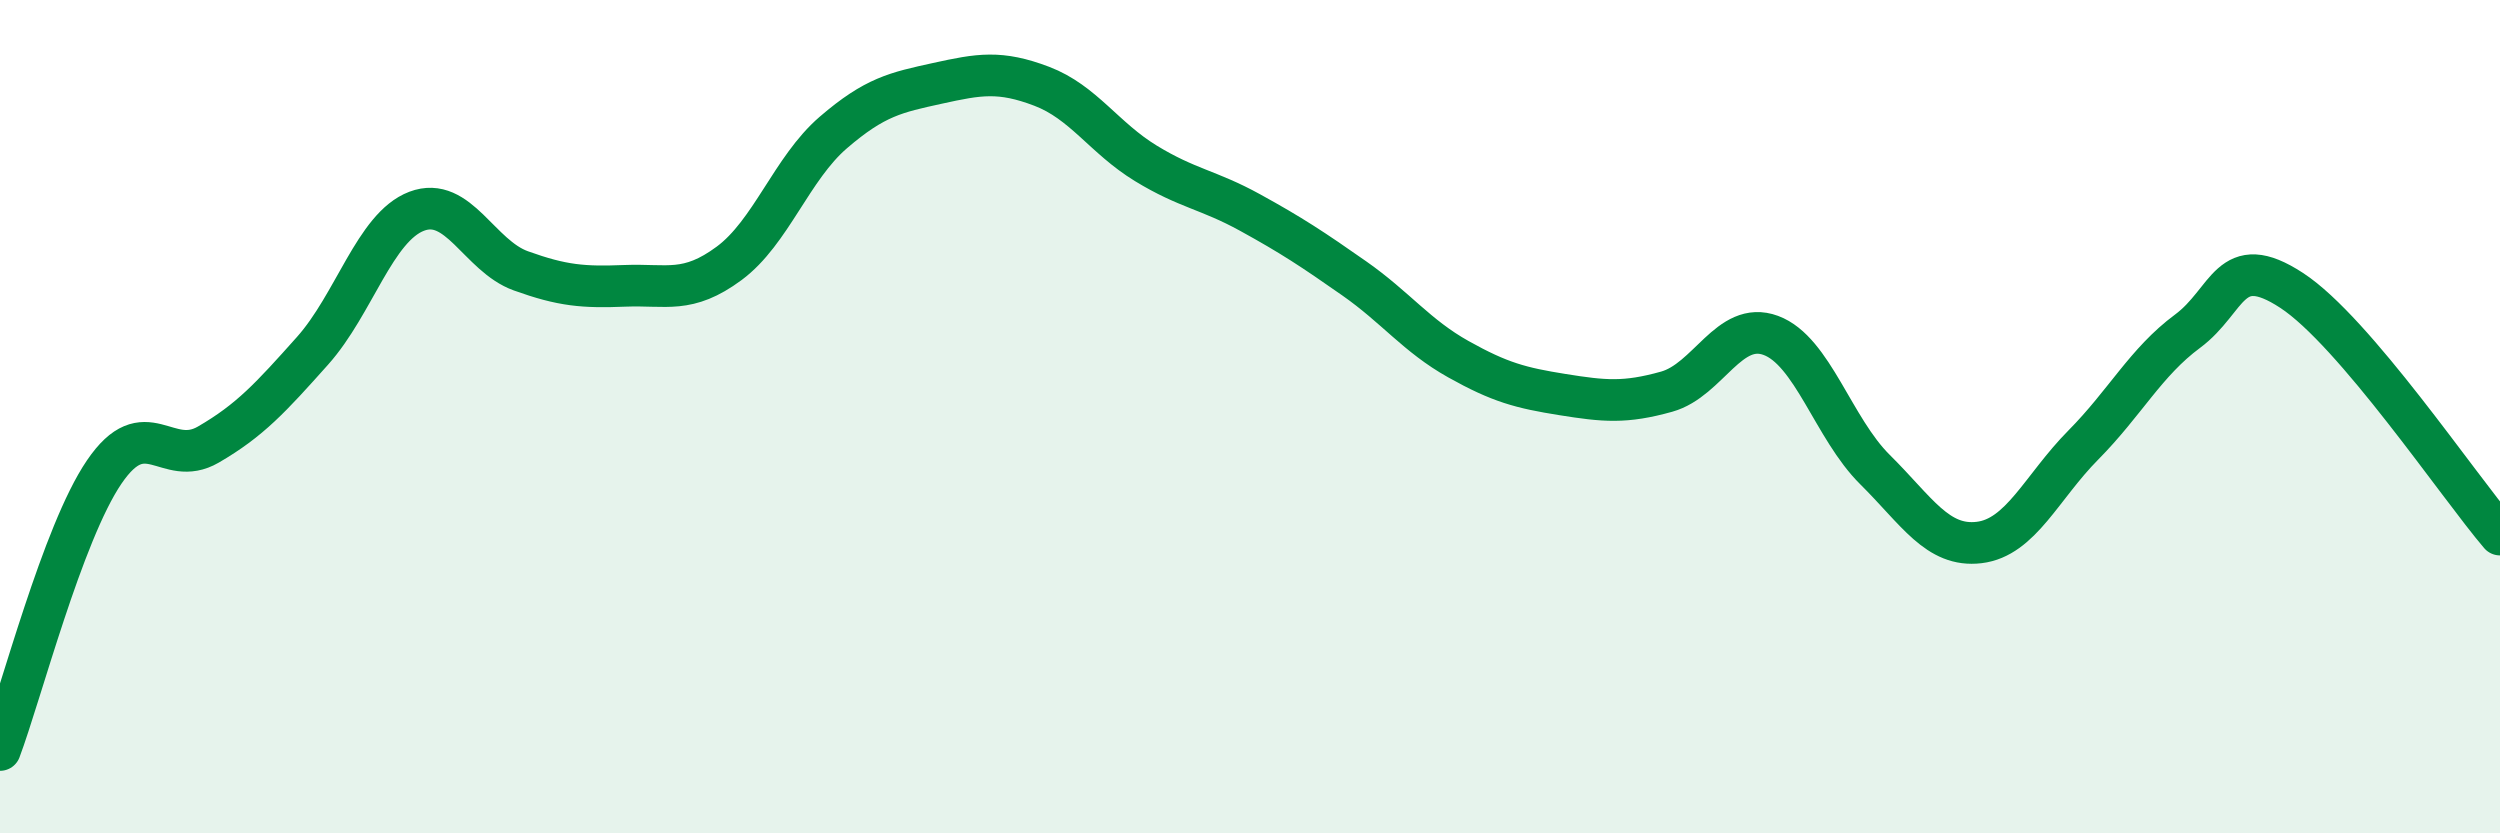 
    <svg width="60" height="20" viewBox="0 0 60 20" xmlns="http://www.w3.org/2000/svg">
      <path
        d="M 0,18 C 0.5,16.67 1.5,12.8 2.5,11.33 C 3.5,9.86 4,11.25 5,10.67 C 6,10.09 6.5,9.54 7.5,8.42 C 8.5,7.3 9,5.45 10,5.07 C 11,4.69 11.5,6.14 12.5,6.5 C 13.5,6.86 14,6.9 15,6.86 C 16,6.82 16.5,7.06 17.5,6.32 C 18.5,5.58 19,4.04 20,3.18 C 21,2.32 21.5,2.22 22.5,2 C 23.5,1.78 24,1.69 25,2.07 C 26,2.45 26.5,3.31 27.5,3.92 C 28.5,4.53 29,4.55 30,5.1 C 31,5.65 31.5,5.98 32.5,6.68 C 33.5,7.38 34,8.06 35,8.62 C 36,9.18 36.5,9.31 37.5,9.47 C 38.5,9.63 39,9.68 40,9.4 C 41,9.12 41.5,7.68 42.5,8.05 C 43.5,8.42 44,10.28 45,11.27 C 46,12.26 46.5,13.14 47.5,13.02 C 48.5,12.9 49,11.69 50,10.68 C 51,9.67 51.5,8.69 52.5,7.95 C 53.5,7.21 53.5,5.99 55,6.97 C 56.5,7.95 59,11.66 60,12.83L60 20L0 20Z"
        fill="#008740"
        opacity="0.1"
        stroke-linecap="round"
        stroke-linejoin="round"
      />
      <path
        d="M 0,18 C 0.5,16.67 1.5,12.8 2.5,11.33 C 3.5,9.86 4,11.25 5,10.67 C 6,10.09 6.5,9.54 7.5,8.42 C 8.5,7.3 9,5.45 10,5.07 C 11,4.69 11.5,6.14 12.5,6.5 C 13.5,6.86 14,6.9 15,6.86 C 16,6.82 16.5,7.06 17.5,6.32 C 18.5,5.58 19,4.04 20,3.18 C 21,2.32 21.5,2.22 22.5,2 C 23.5,1.78 24,1.69 25,2.07 C 26,2.45 26.5,3.31 27.5,3.92 C 28.5,4.53 29,4.55 30,5.1 C 31,5.65 31.5,5.98 32.5,6.68 C 33.5,7.38 34,8.06 35,8.62 C 36,9.18 36.5,9.31 37.5,9.47 C 38.5,9.63 39,9.68 40,9.4 C 41,9.12 41.5,7.68 42.5,8.05 C 43.5,8.42 44,10.28 45,11.27 C 46,12.26 46.5,13.14 47.5,13.02 C 48.5,12.9 49,11.69 50,10.68 C 51,9.67 51.5,8.69 52.5,7.95 C 53.5,7.21 53.5,5.99 55,6.97 C 56.5,7.95 59,11.66 60,12.83"
        stroke="#008740"
        stroke-width="1"
        fill="none"
        stroke-linecap="round"
        stroke-linejoin="round"
      />
    </svg>
  
